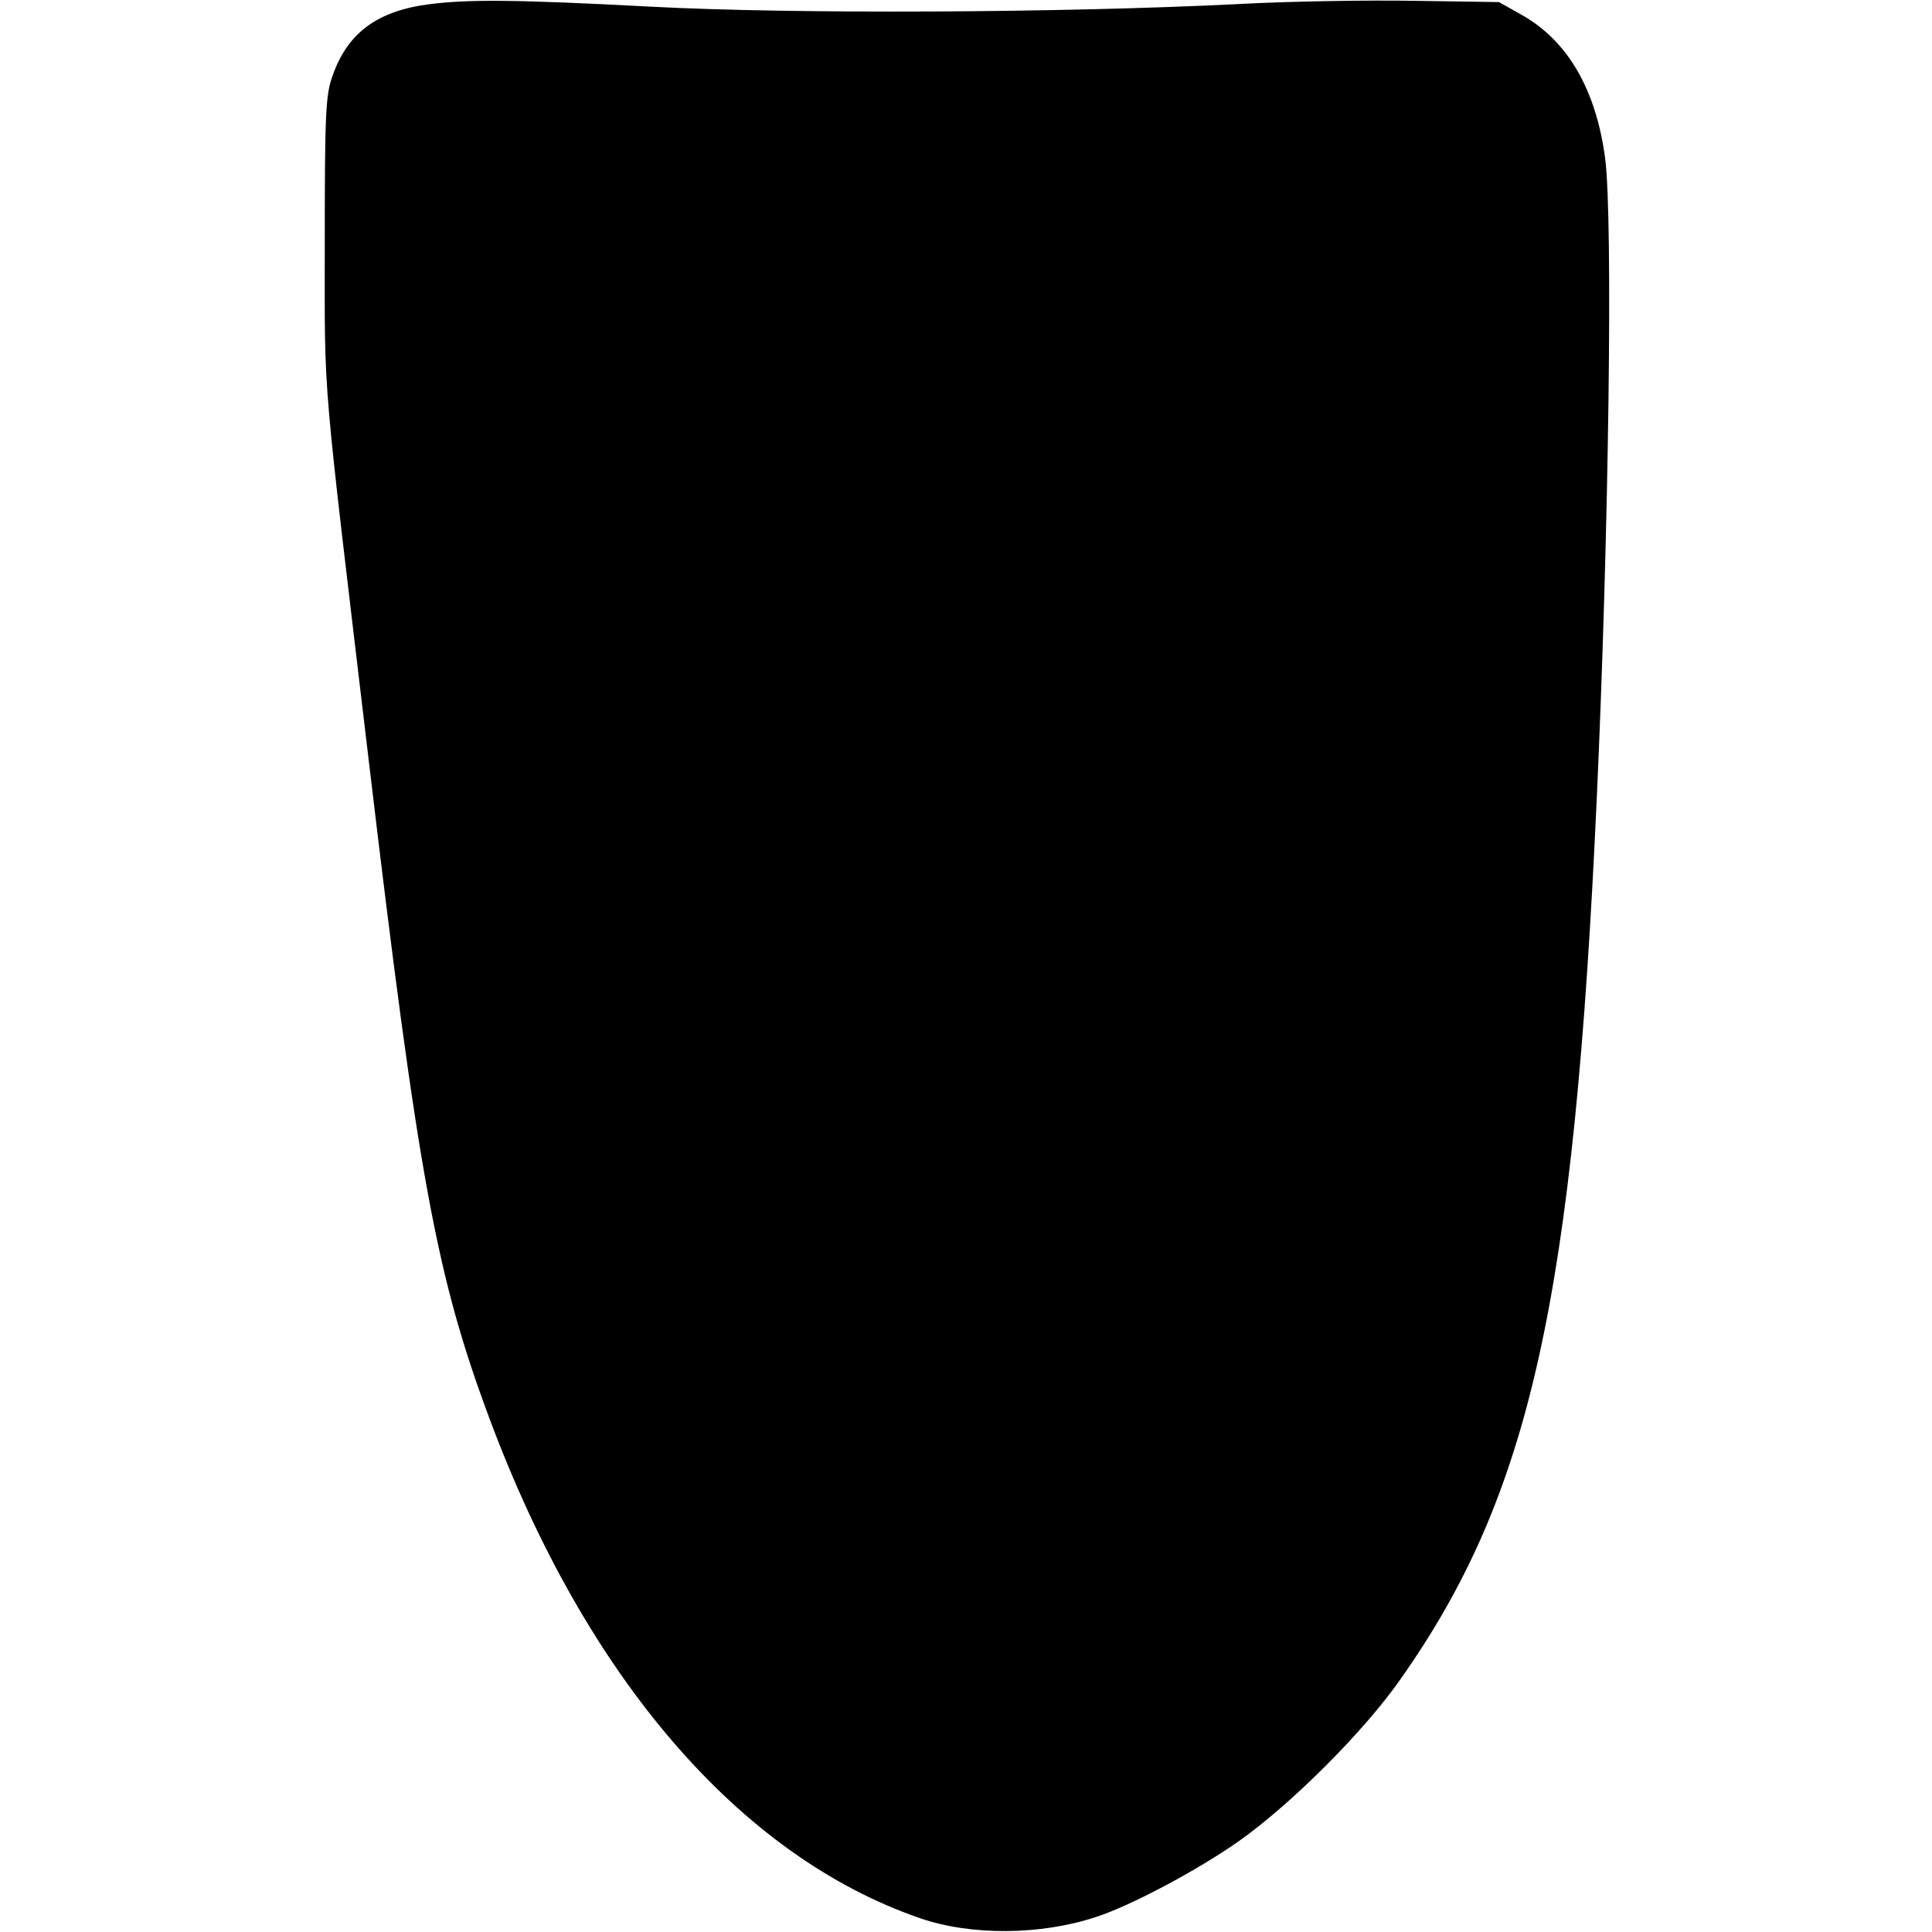 <?xml version="1.0" encoding="UTF-8" standalone="yes"?>
<svg version="1.0" xmlns="http://www.w3.org/2000/svg" width="100mm" height="100mm" viewBox="0 0 309 464" preserveAspectRatio="xMidYMid meet">
  <g transform="translate(0,464) scale(0.1,-0.1)" fill="#000000" stroke="none">
    <path d="M257 4630 c-126 -16 -198 -69 -234 -174 -16 -45 -18 -91 -18 -401 0
-387 -8 -284 106 -1245 119 -1002 162 -1235 290 -1578 232 -622 601 -1050
1034 -1199 122 -42 289 -41 422 3 84 27 245 113 343 182 126 89 300 263 387
387 313 443 418 913 473 2120 29 638 39 1388 20 1535 -22 165 -90 282 -200
344 l-55 31 -201 3 c-110 2 -304 -1 -430 -8 -423 -21 -1067 -24 -1406 -6 -323
17 -436 18 -531 6z"/>
  </g>
</svg>